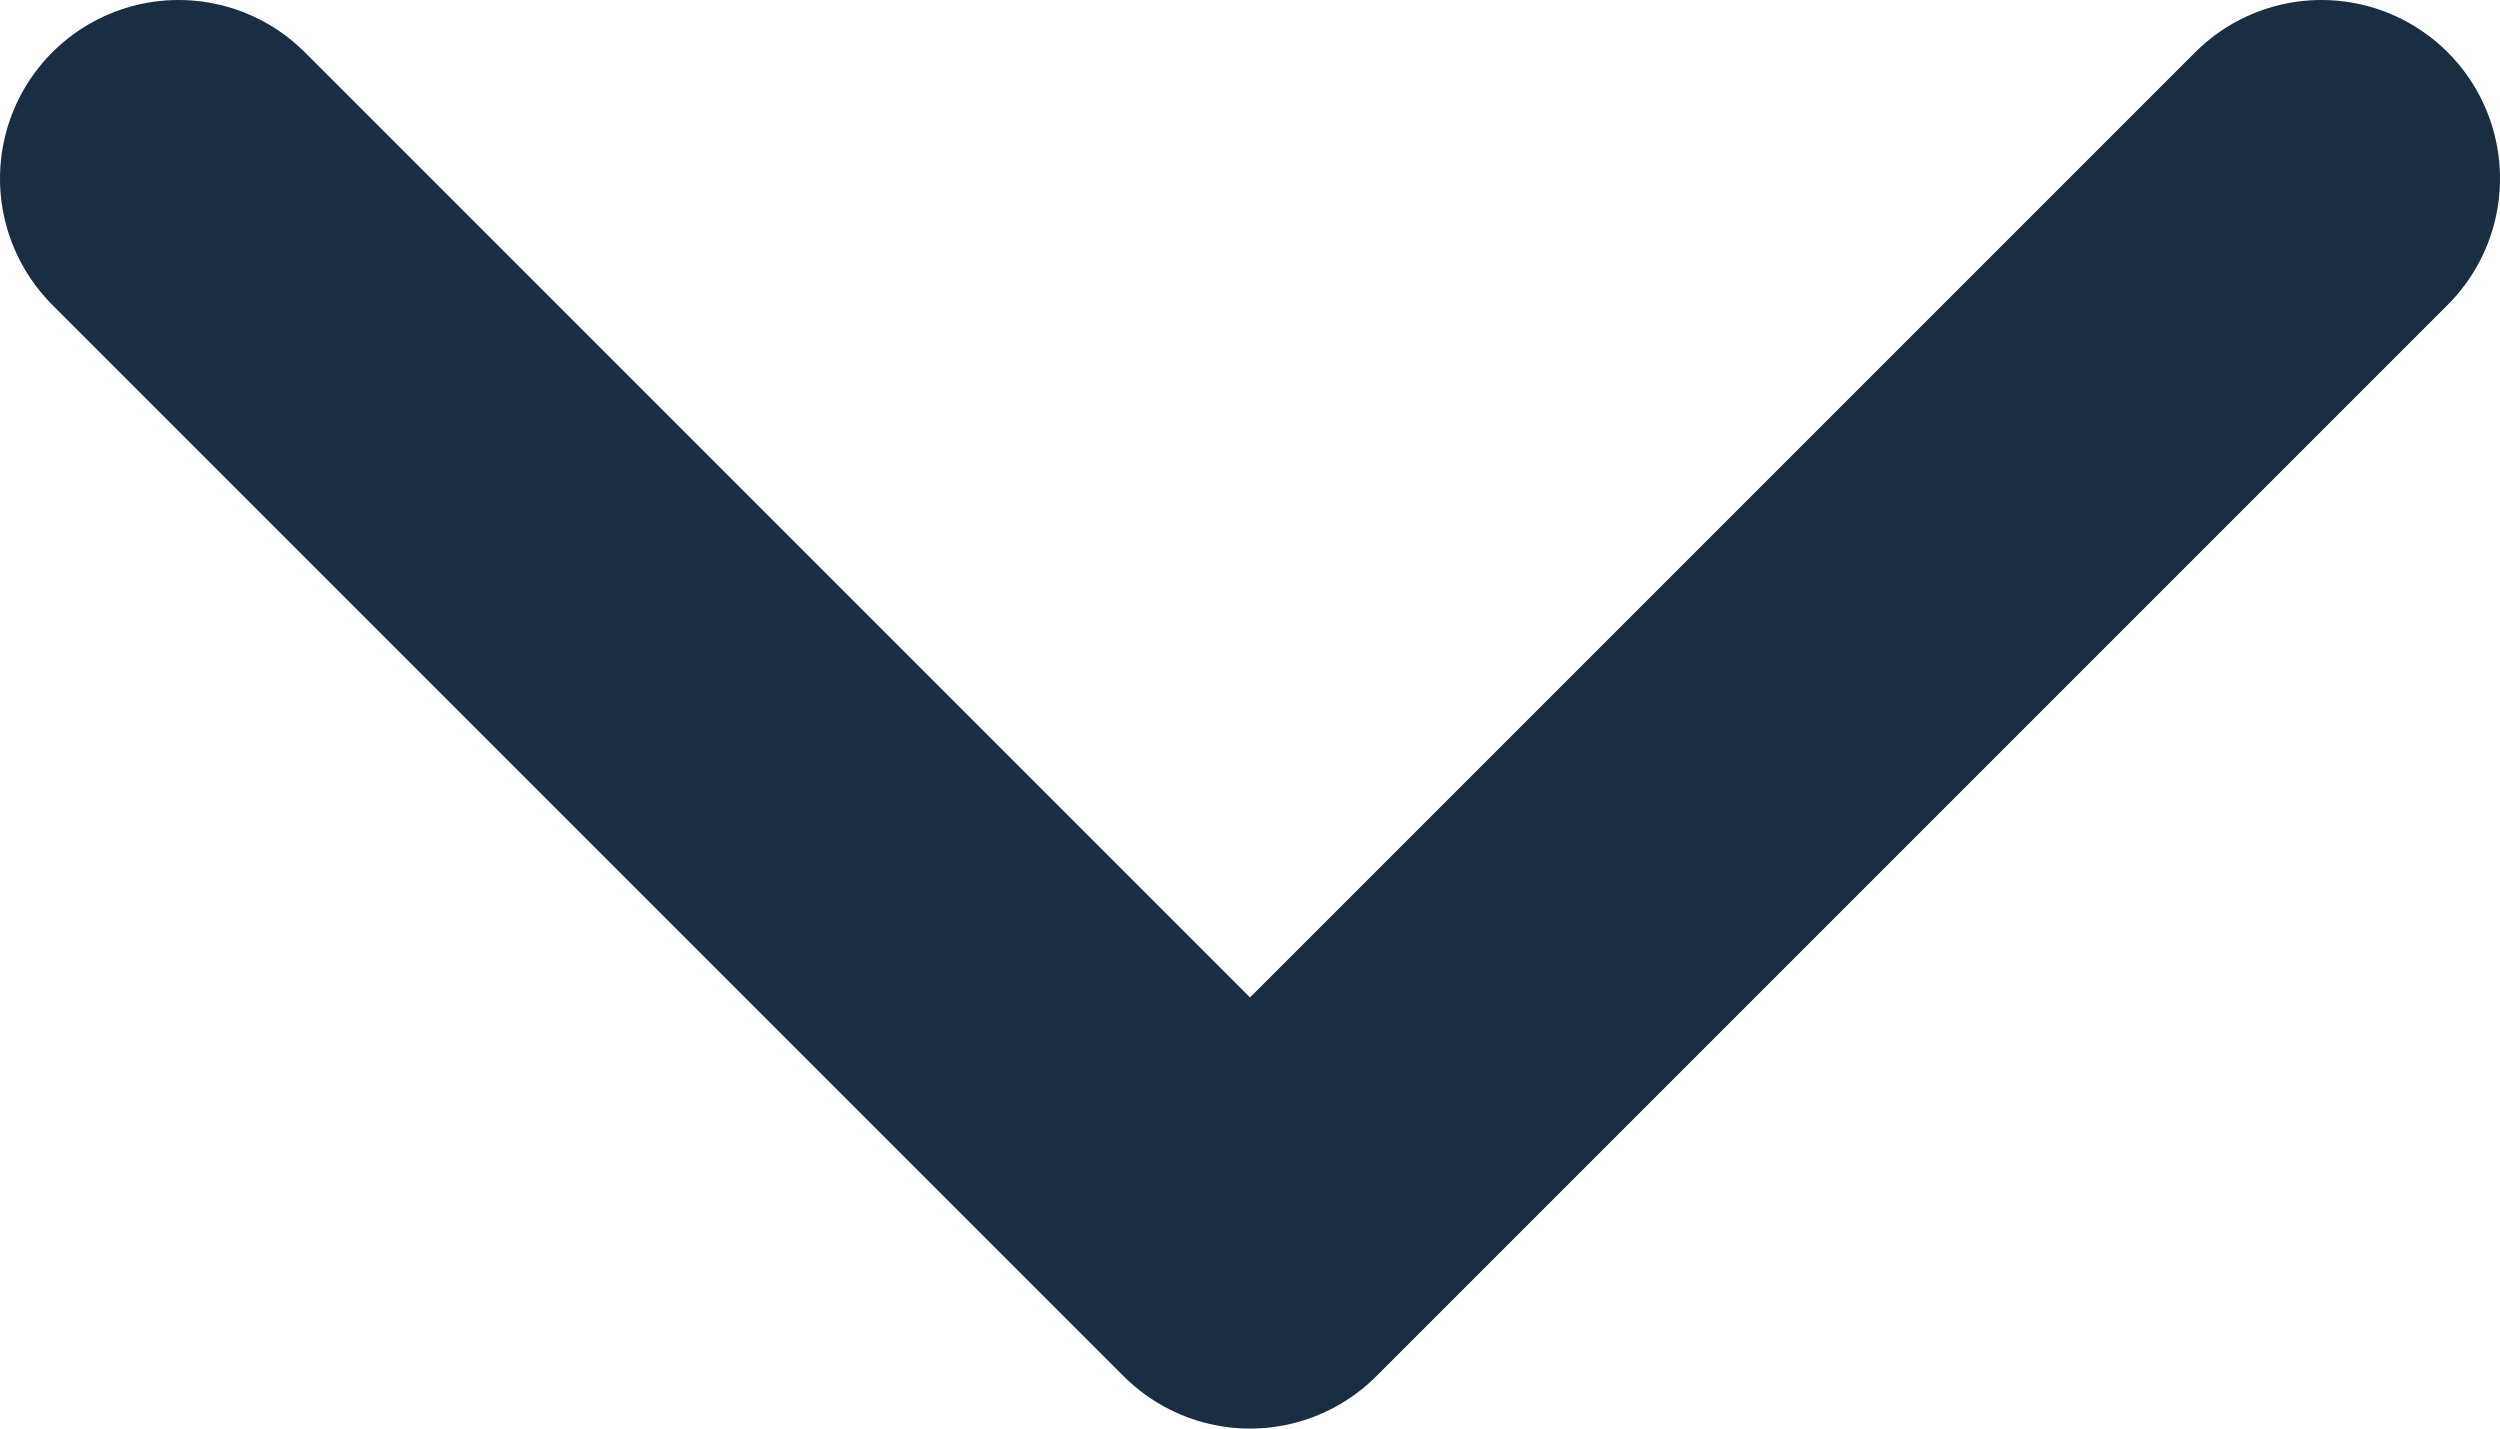 <svg width="14" height="8" viewBox="0 0 14 8" fill="none" xmlns="http://www.w3.org/2000/svg">
<path d="M1 1L7 7L13 1" stroke="#1B2D41" stroke-width="2" stroke-linecap="round" stroke-linejoin="round"/>
</svg>
